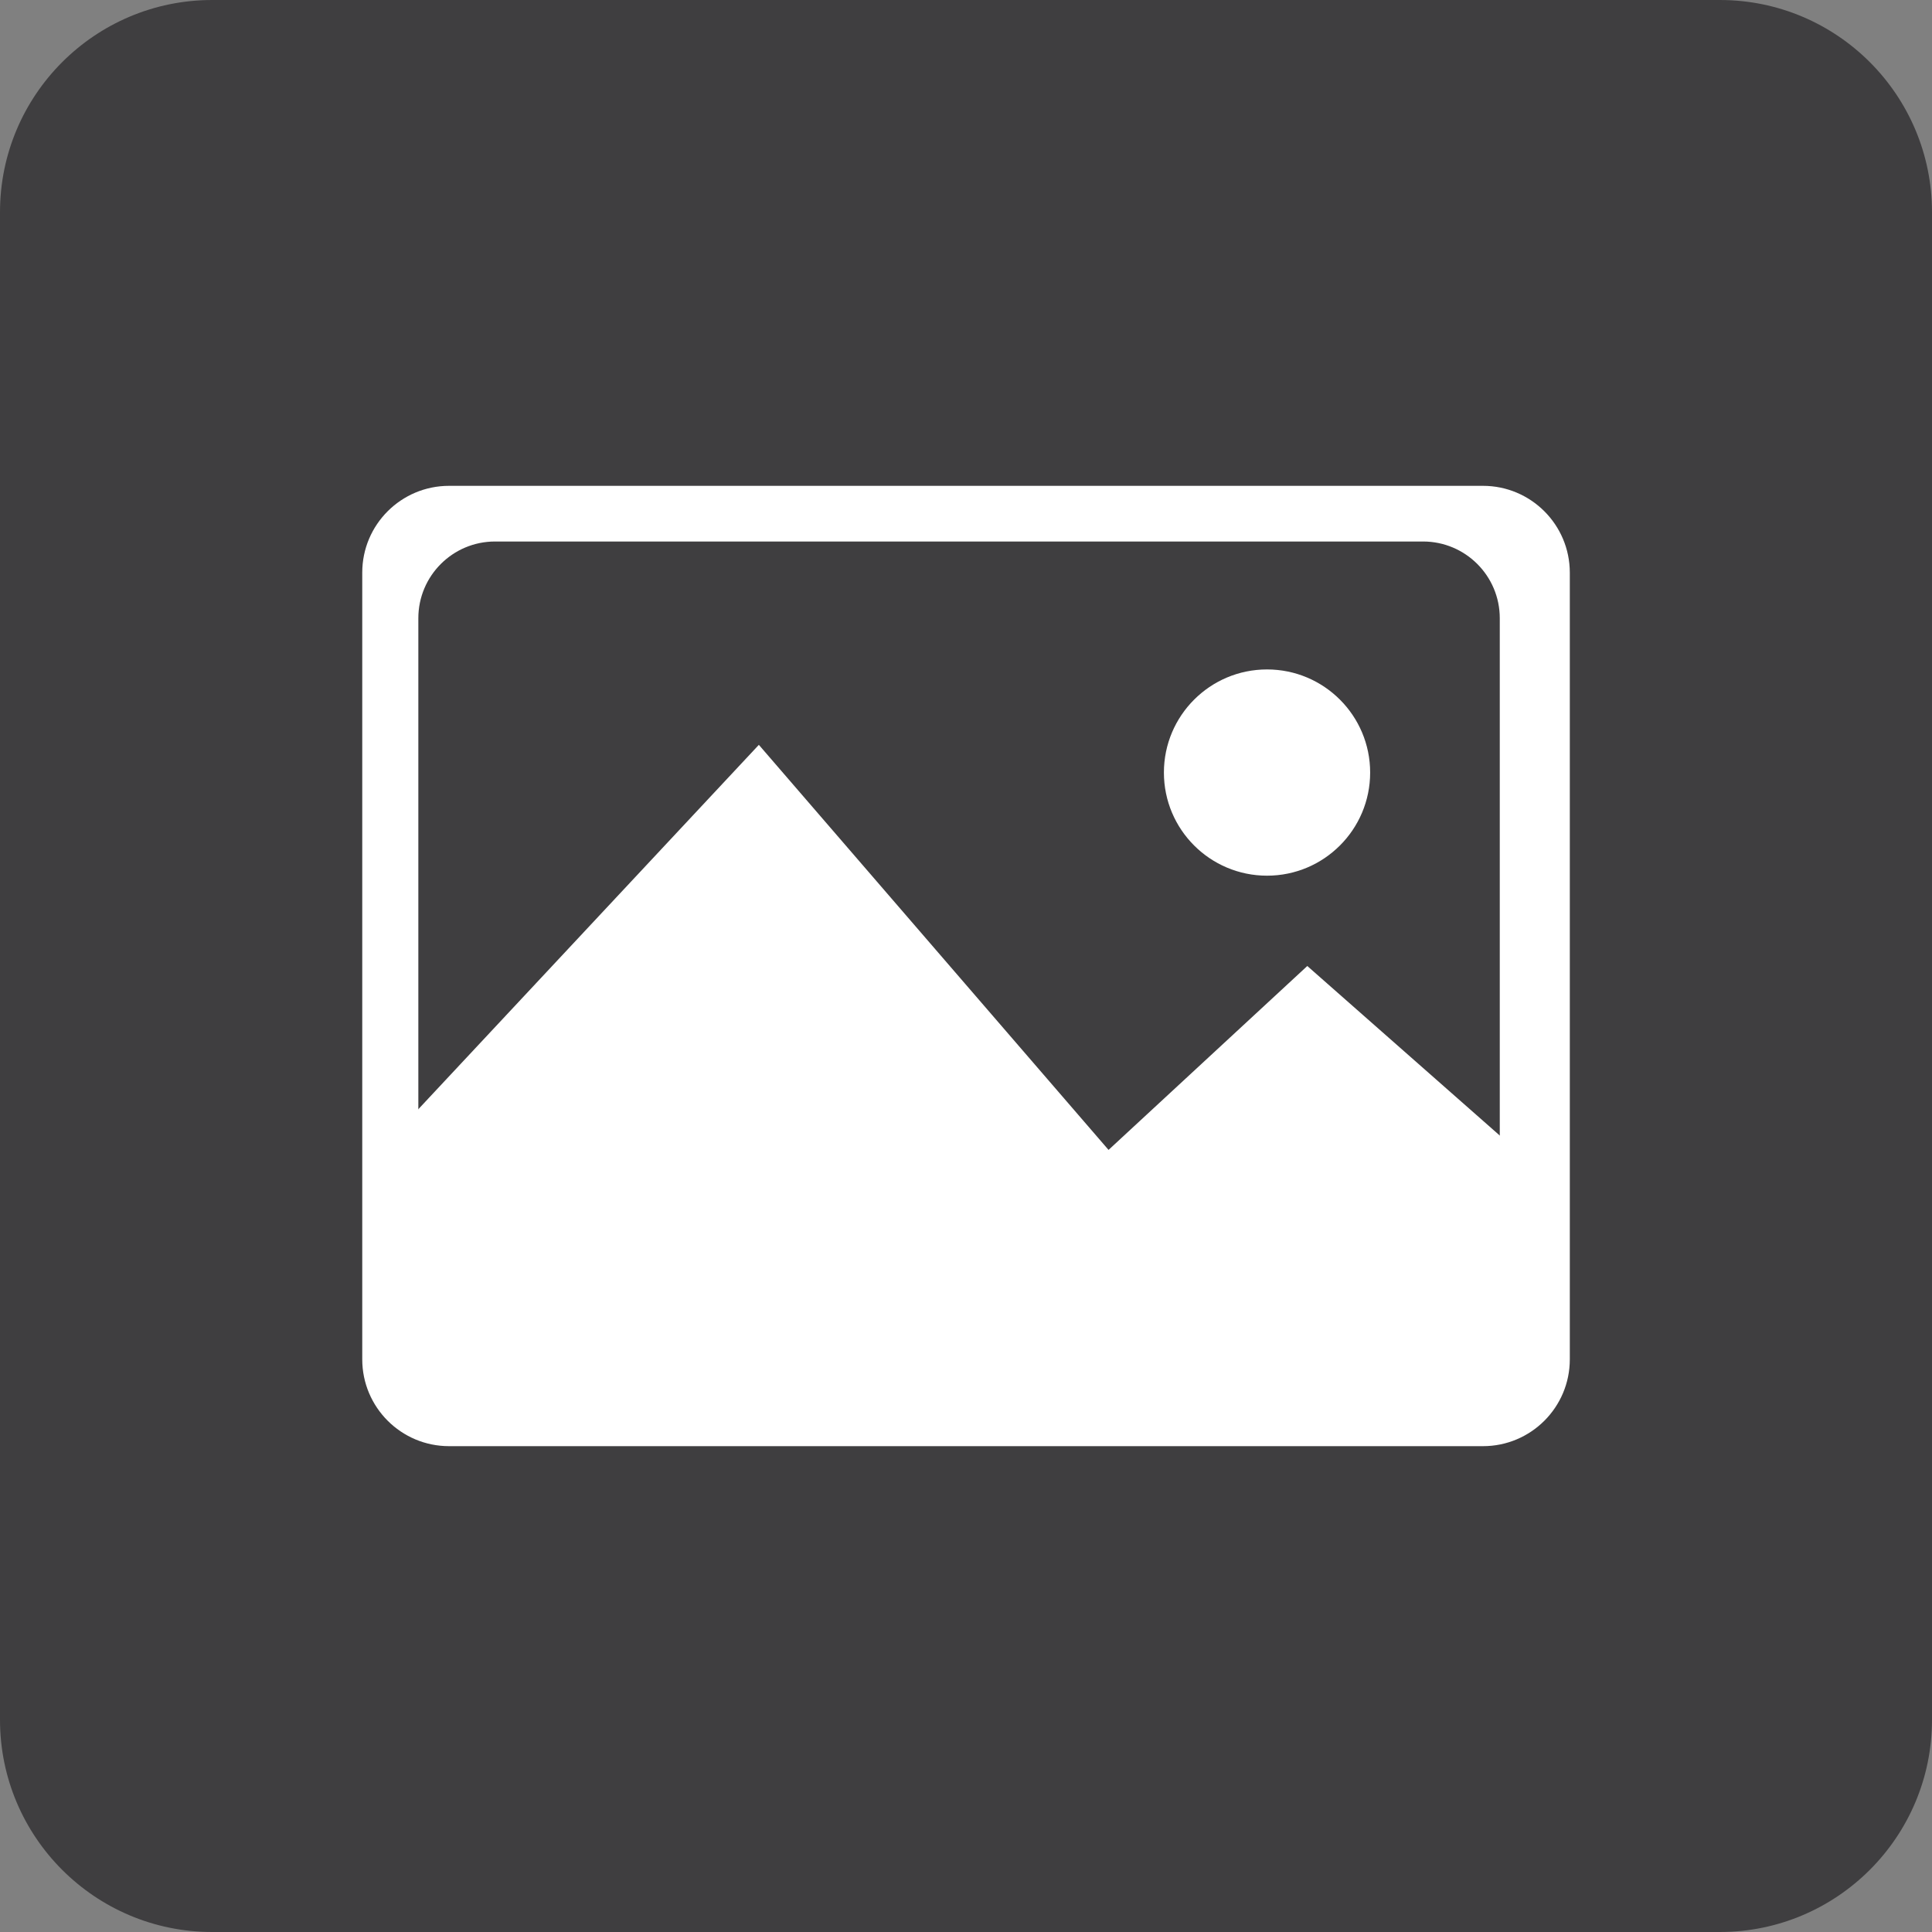 <?xml version="1.0" encoding="utf-8"?>
<!-- Generator: Adobe Illustrator 17.1.0, SVG Export Plug-In . SVG Version: 6.00 Build 0)  -->
<!DOCTYPE svg PUBLIC "-//W3C//DTD SVG 1.1//EN" "http://www.w3.org/Graphics/SVG/1.1/DTD/svg11.dtd">
<svg version="1.1" id="Слой_1" xmlns="http://www.w3.org/2000/svg" xmlns:xlink="http://www.w3.org/1999/xlink" x="0px" y="0px"
	 viewBox="0 0 32 32" enable-background="new 0 0 32 32" xml:space="preserve">
<rect x="0" y="0" width="32" height="32" fill="#808080" stroke="none"/>
<path fill="#3F3E40" d="M32,28.485C32,30.426,30.426,32,28.485,32H3.515C1.574,32,0,30.426,0,28.485V3.515C0,1.574,1.574,0,3.515,0
	h24.971C30.426,0,32,1.574,32,3.515V28.485z"/>
<g>
	<path fill="#FFFFFF" d="M24.563,8.047H7.438C6.644,8.047,6,8.69,6,9.484v13.031c0,0.794,0.644,1.438,1.438,1.438h17.125
		c0.794,0,1.438-0.644,1.438-1.438V9.484C26,8.69,25.356,8.047,24.563,8.047z M24.841,21.76c0,0.702-0.569,1.271-1.271,1.271H8.2
		c-0.702,0-1.271-0.569-1.271-1.271V10.24c0-0.702,0.569-1.271,1.271-1.271h15.37c0.702,0,1.271,0.569,1.271,1.271V21.76z"/>
	<polygon fill="#FFFFFF" points="6.611,18.712 12.569,12.337 18.361,19.046 21.653,16 25.111,19.046 25.278,22.754 24.403,23.379 
		7.986,23.587 6.403,22.587 	"/>
	<circle fill="#FFFFFF" cx="20.986" cy="12.796" r="1.708"/>
</g>
</svg>
